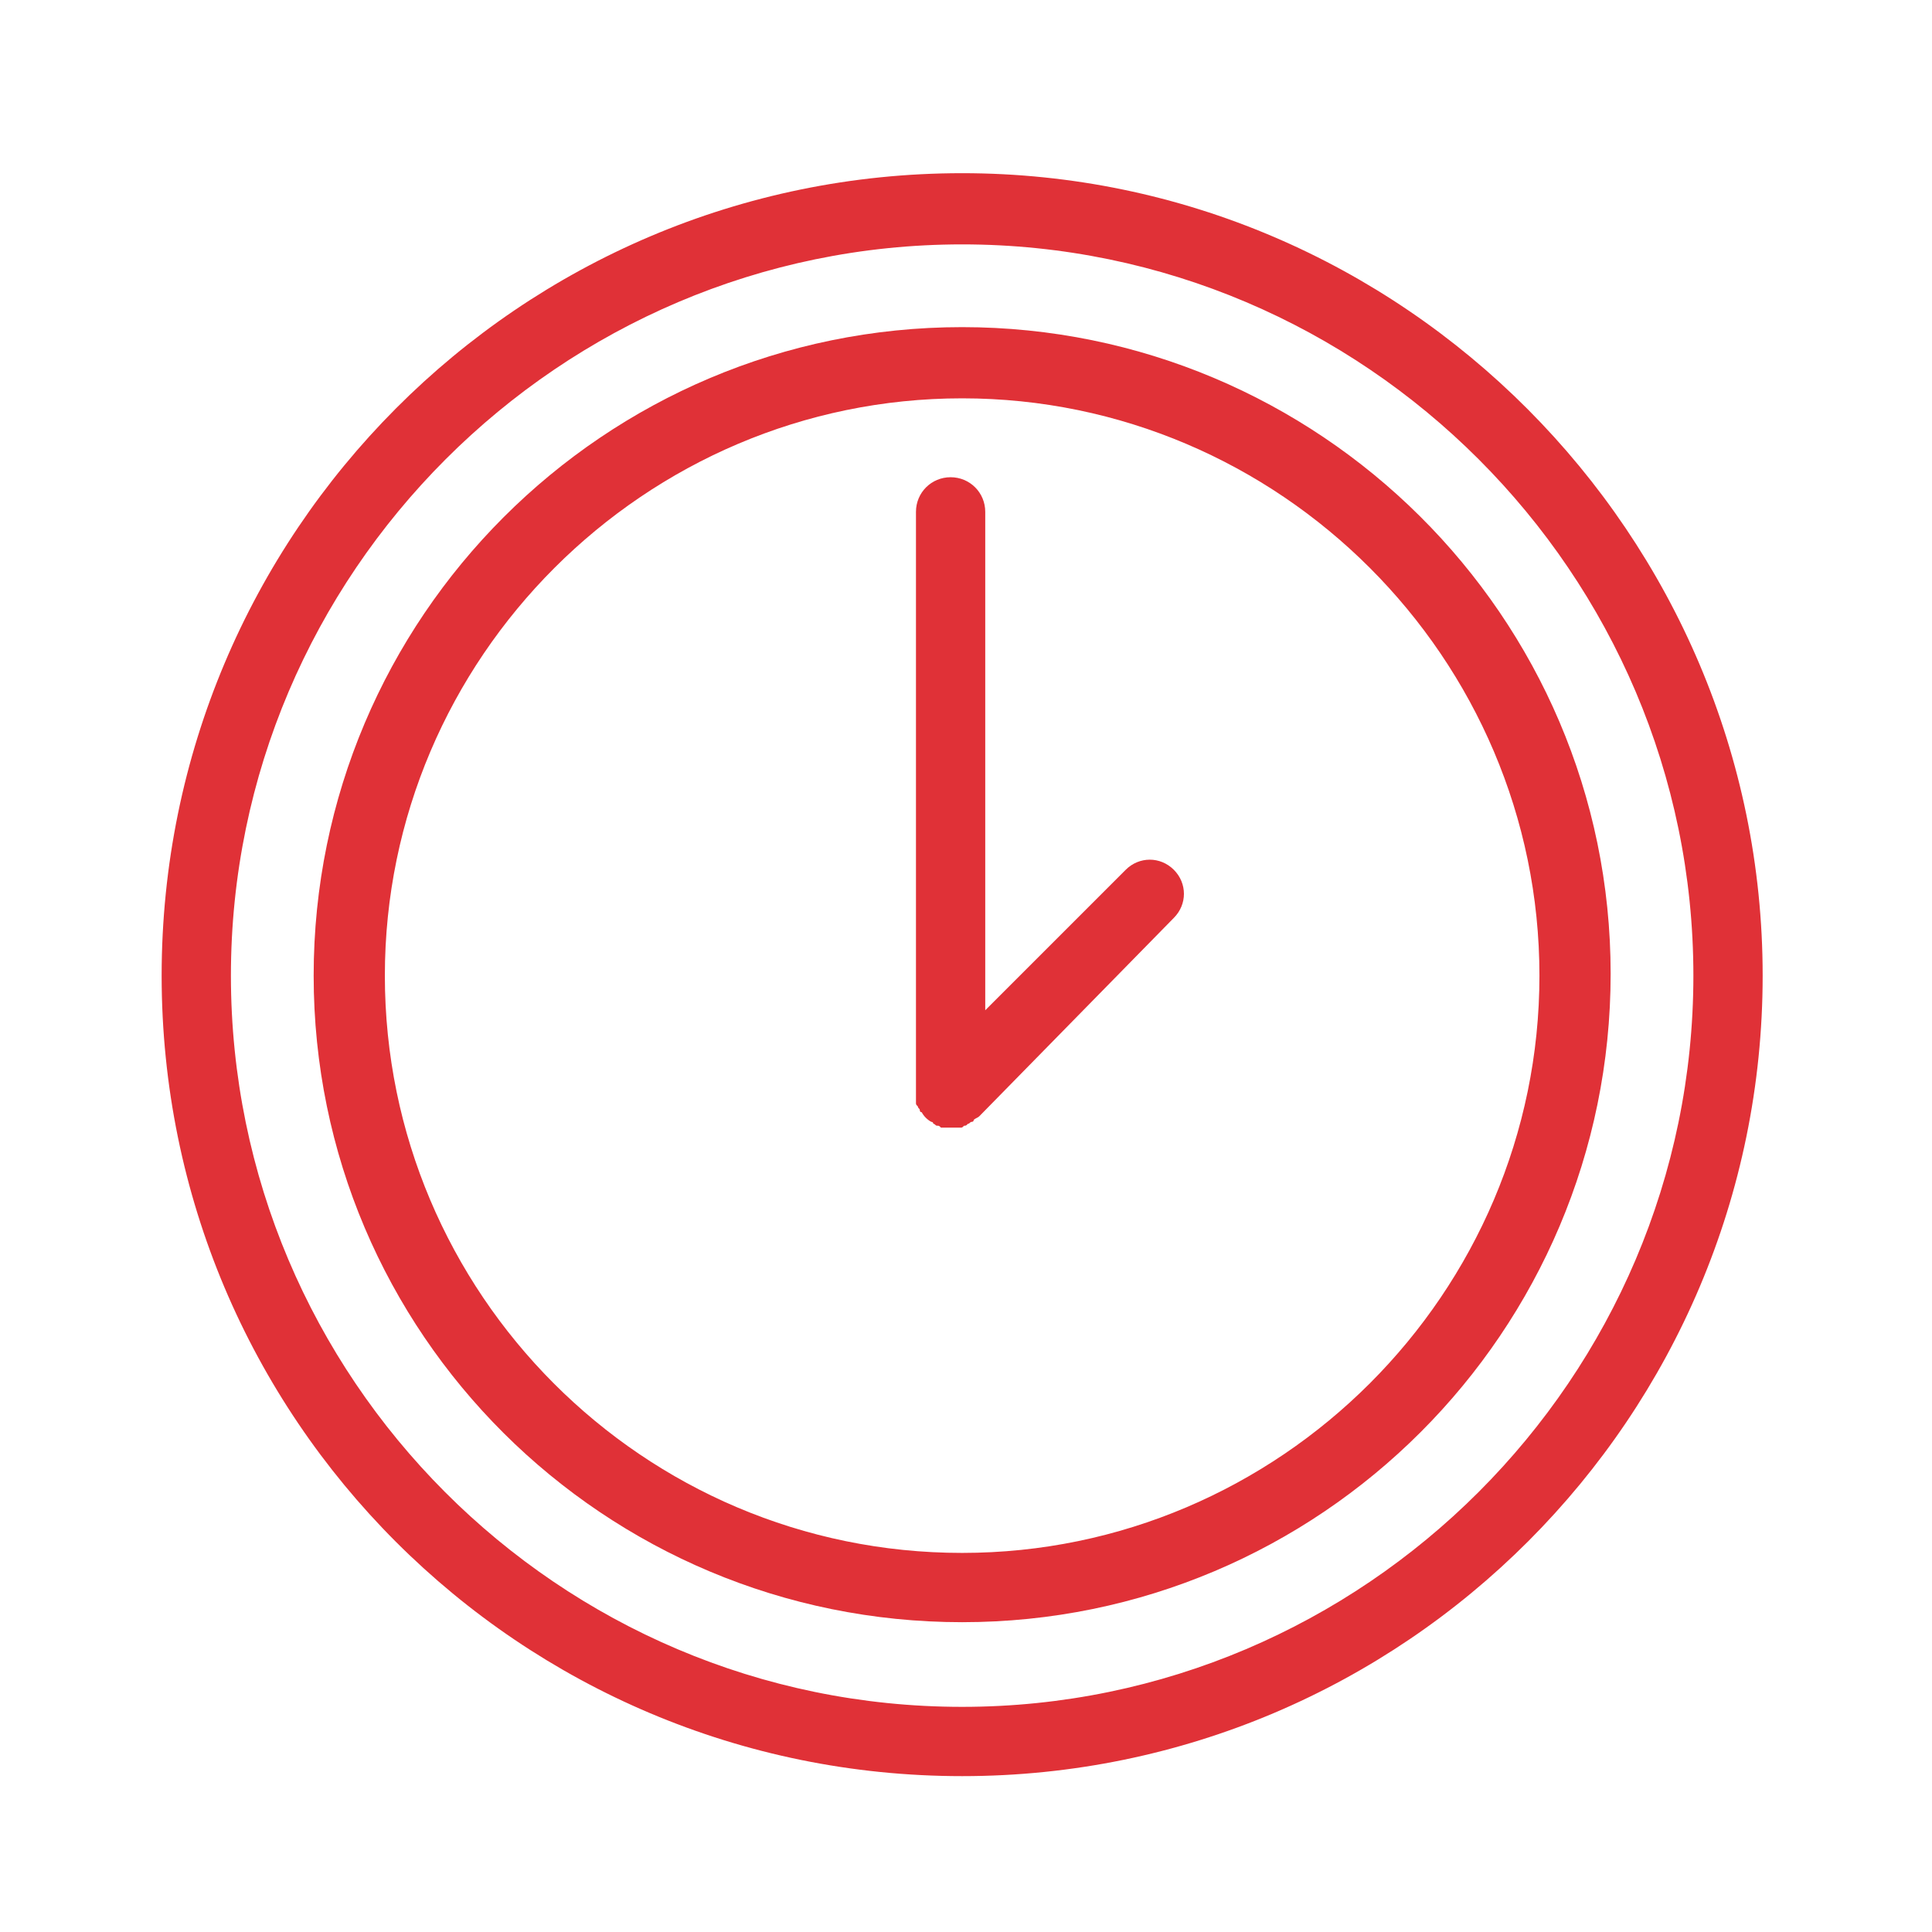 <?xml version="1.0" encoding="UTF-8"?> <svg xmlns="http://www.w3.org/2000/svg" viewBox="1949.8 2449.8 100.4 100.4" width="100.4" height="100.4"><path fill="#e03137" stroke="none" fill-opacity="1" stroke-width="1" stroke-opacity="1" color="rgb(51, 51, 51)" font-size-adjust="none" class="st0" id="tSvg10a04a32443" title="Path 1" d="M 1999.8 2466.8 C 1981.2 2466.8 1966.1 2481.9 1966.1 2500.5 C 1966.1 2519.1 1981.2 2534.1 1999.8 2534.1 C 2018.4 2534.1 2033.5 2519 2033.5 2500.4C 2033.5 2481.8 2018.3 2466.8 1999.8 2466.8Z M 1999.8 2530.5 C 1983.2 2530.5 1969.8 2517 1969.8 2500.5 C 1969.8 2484 1983.3 2470.5 1999.8 2470.5 C 2016.3 2470.5 2029.8 2484 2029.8 2500.5C 2029.8 2517 2016.3 2530.5 1999.8 2530.5Z"></path><path fill="#e03137" stroke="none" fill-opacity="1" stroke-width="1" stroke-opacity="1" color="rgb(51, 51, 51)" font-size-adjust="none" class="st0" id="tSvg14f32689c37" title="Path 2" d="M 2008.3 2495 C 2005.867 2497.433 2003.433 2499.867 2001 2502.3 C 2001 2493.667 2001 2485.033 2001 2476.4 C 2001 2475.4 2000.2 2474.6 1999.2 2474.6 C 1998.2 2474.6 1997.4 2475.4 1997.4 2476.4 C 1997.4 2486.467 1997.4 2496.533 1997.4 2506.6 C 1997.4 2506.7 1997.4 2506.8 1997.4 2507 C 1997.4 2507.1 1997.4 2507.1 1997.4 2507.1 C 1997.4 2507.2 1997.4 2507.2 1997.5 2507.3 C 1997.5 2507.4 1997.6 2507.4 1997.6 2507.5 C 1997.6 2507.5 1997.6 2507.6 1997.7 2507.6 C 1997.8 2507.8 1998 2508 1998.2 2508.1 C 1998.2 2508.1 1998.3 2508.1 1998.3 2508.2 C 1998.4 2508.2 1998.4 2508.3 1998.5 2508.3 C 1998.6 2508.3 1998.6 2508.3 1998.7 2508.4 C 1998.8 2508.4 1998.8 2508.4 1998.9 2508.4 C 1999 2508.4 1999.1 2508.4 1999.3 2508.4 C 1999.5 2508.4 1999.5 2508.4 1999.7 2508.4 C 1999.8 2508.4 1999.8 2508.4 1999.9 2508.3 C 2000 2508.3 2000 2508.3 2000.1 2508.2 C 2000.2 2508.2 2000.2 2508.1 2000.3 2508.1 C 2000.3 2508.1 2000.4 2508.1 2000.4 2508 C 2000.5 2507.9 2000.6 2507.9 2000.7 2507.8 C 2004.067 2504.367 2007.433 2500.933 2010.8 2497.5 C 2011.5 2496.8 2011.5 2495.7 2010.8 2495C 2010.1 2494.3 2009 2494.3 2008.3 2495Z"></path><path fill="#e03137" stroke="none" fill-opacity="1" stroke-width="1" stroke-opacity="1" color="rgb(51, 51, 51)" font-size-adjust="none" class="st0" id="tSvg14c8442c3ba" title="Path 3" d="M 1999.8 2458.8 C 1976.8 2458.8 1958.2 2477.5 1958.2 2500.5 C 1958.2 2523.5 1976.8 2542.1 1999.8 2542.1 C 2022.8 2542.1 2041.4 2523.4 2041.4 2500.5C 2041.4 2477.6 2022.7 2458.8 1999.8 2458.8Z M 1999.8 2538.5 C 1978.8 2538.5 1961.8 2521.4 1961.8 2500.5 C 1961.8 2479.6 1978.9 2462.5 1999.8 2462.5 C 2020.7 2462.5 2037.8 2479.6 2037.8 2500.5C 2037.8 2521.4 2020.7 2538.5 1999.8 2538.5Z"></path><defs> </defs></svg> 